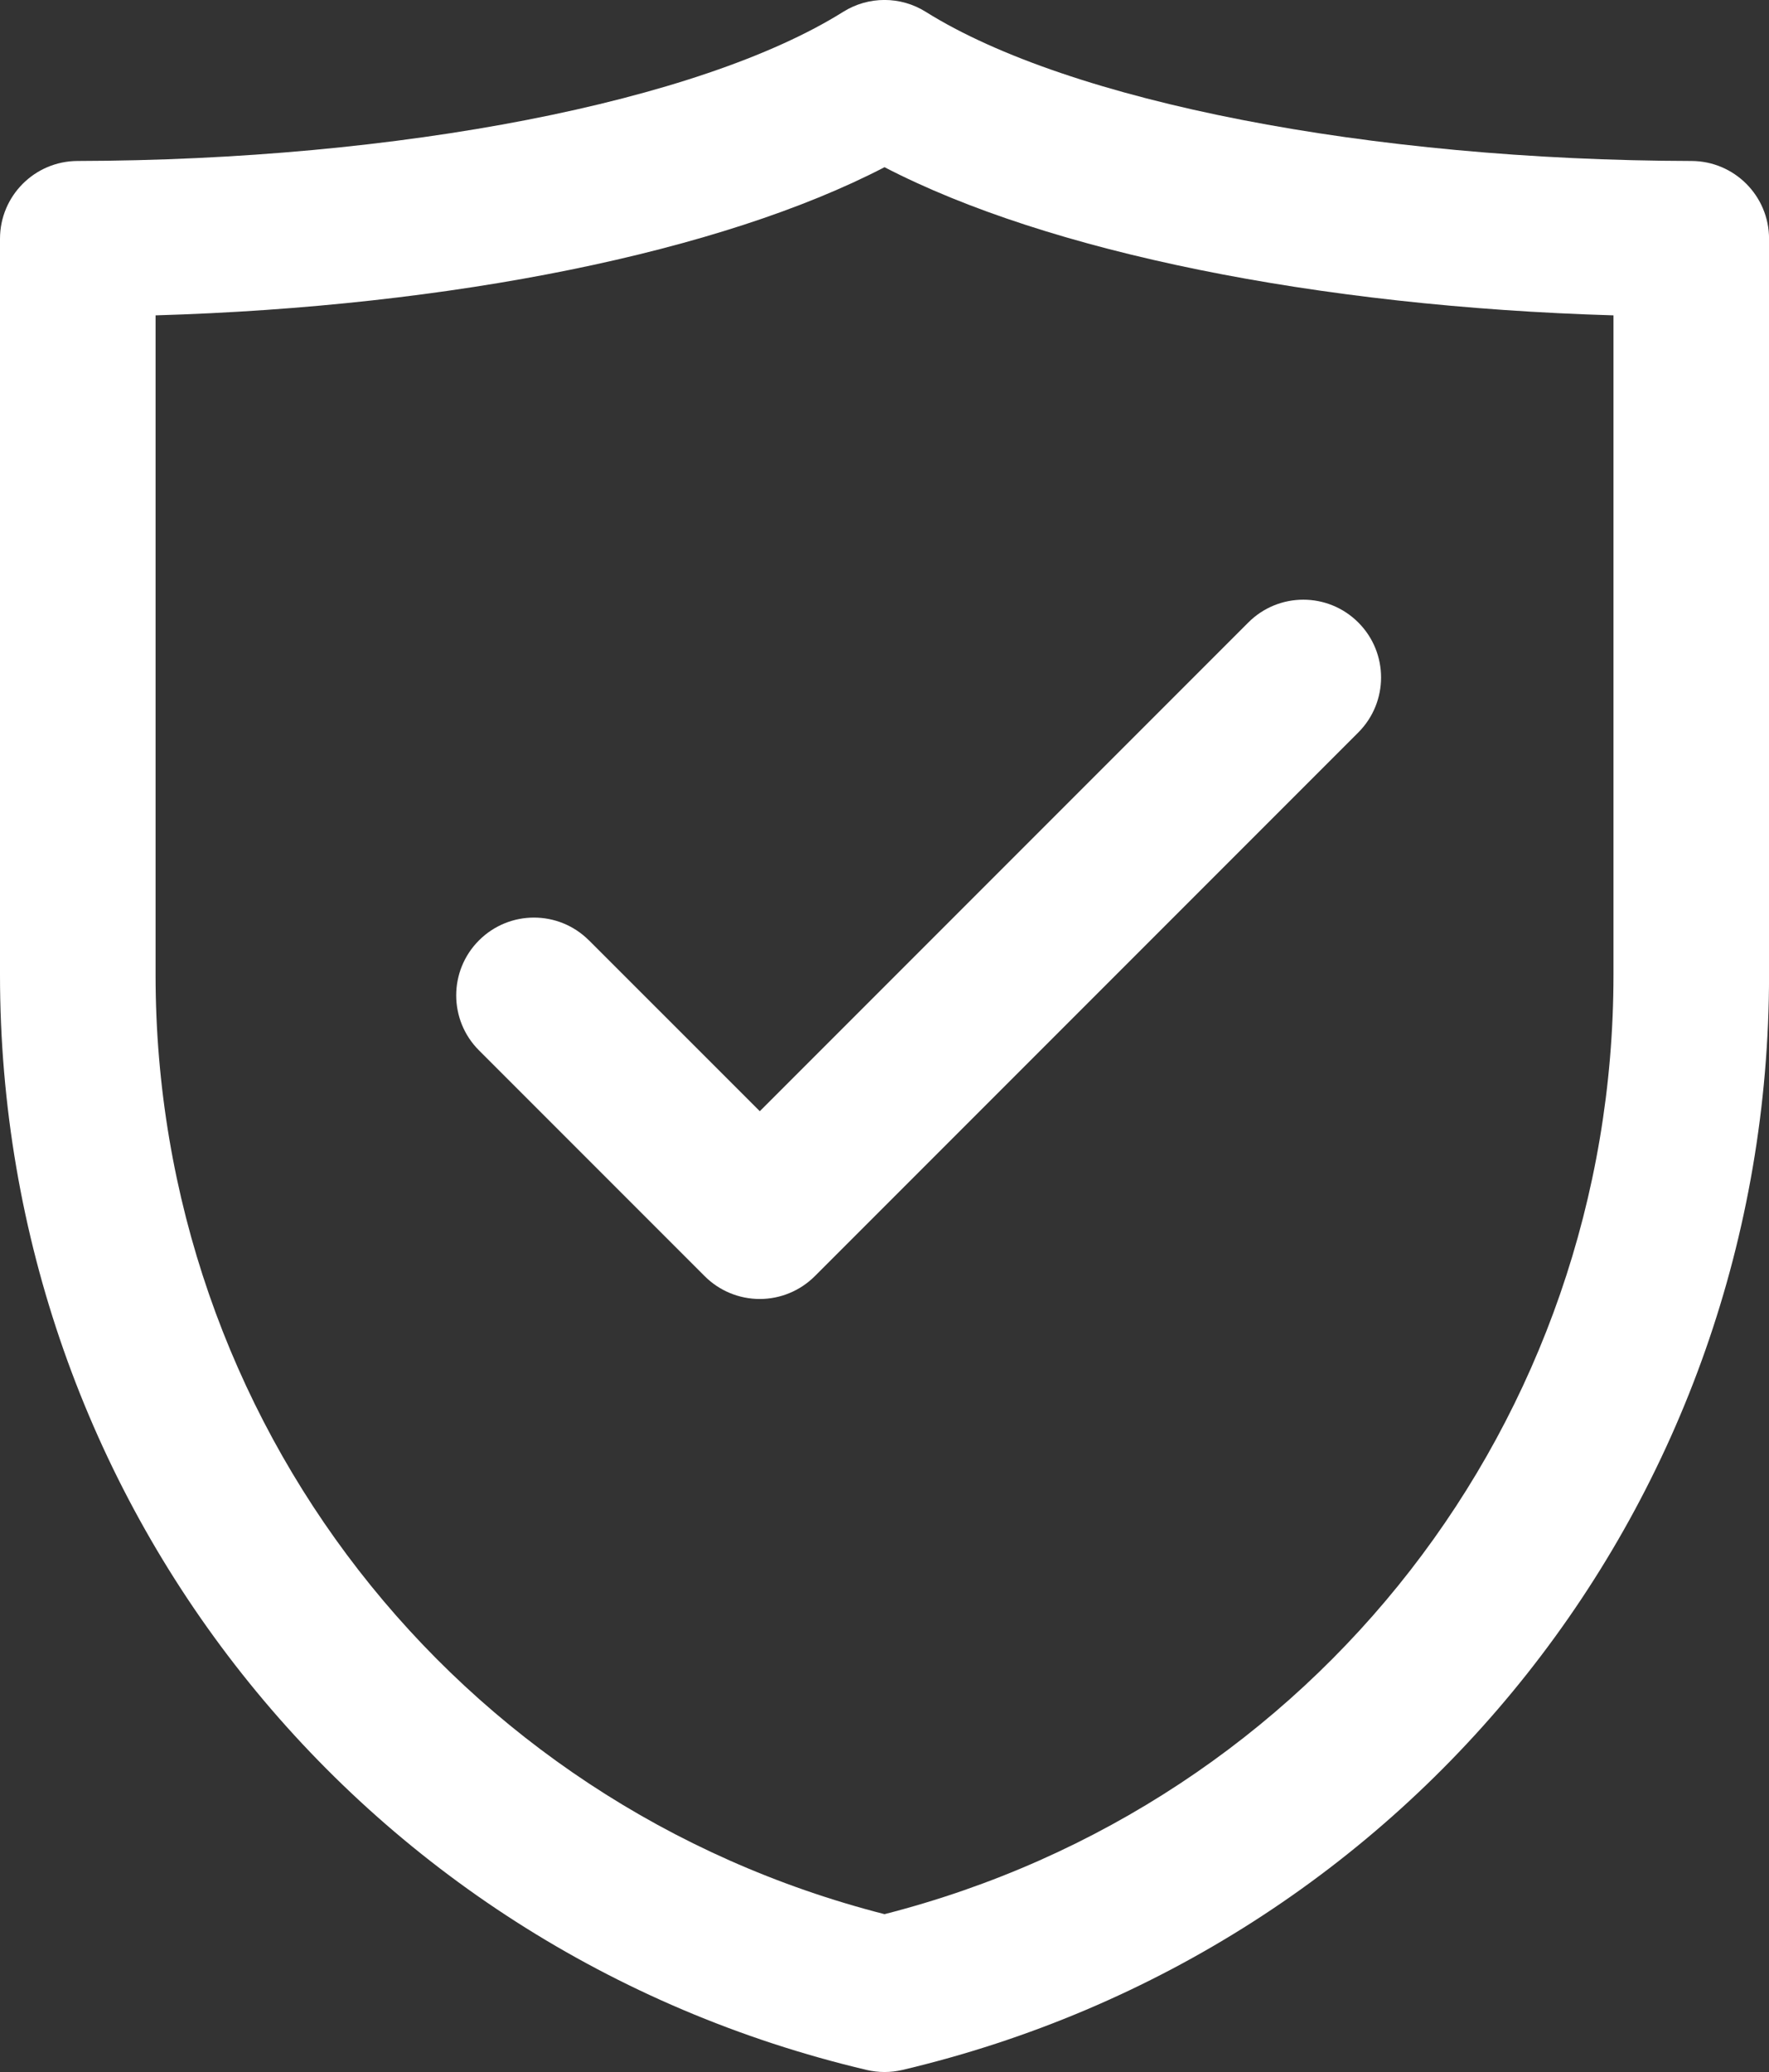 <svg viewBox="0 0 34.125 39.955" xmlns="http://www.w3.org/2000/svg" id="Layer_1"><rect x="0" y="0" width="34.125" height="39.955" fill="#333333" stroke="none"/><defs><style>.cls-1{fill:#fff;}</style></defs><path d="M32.628,3.104c-6.203-.013-12-1.142-14.77-2.876-.486-.305-1.105-.305-1.592,0C13.498,1.962,7.701,3.091,1.497,3.104c-.827.002-1.497.673-1.497,1.5v14.193c0,10.109,6.875,18.793,16.718,21.117.113.026.229.04.345.04s.231-.014.345-.04c9.843-2.324,16.718-11.008,16.718-21.117V4.604c0-.827-.67-1.498-1.497-1.5ZM31.125,18.798c0,8.593-5.765,15.991-14.062,18.112-8.298-2.121-14.062-9.52-14.062-18.112V6.081c5.725-.168,10.914-1.223,14.062-2.857,3.149,1.634,8.338,2.688,14.062,2.857v12.717Z" class="cls-1"></path><path d="M11.361,18.133c-.586-.586-1.535-.586-2.121,0-.586.585-.586,1.536,0,2.121l4.355,4.355c.281.281.663.439,1.061.439s.779-.158,1.061-.439l10.485-10.485c.586-.586.586-1.536,0-2.121-.586-.586-1.535-.586-2.121,0l-9.424,9.424-3.295-3.294Z" class="cls-1"></path></svg>